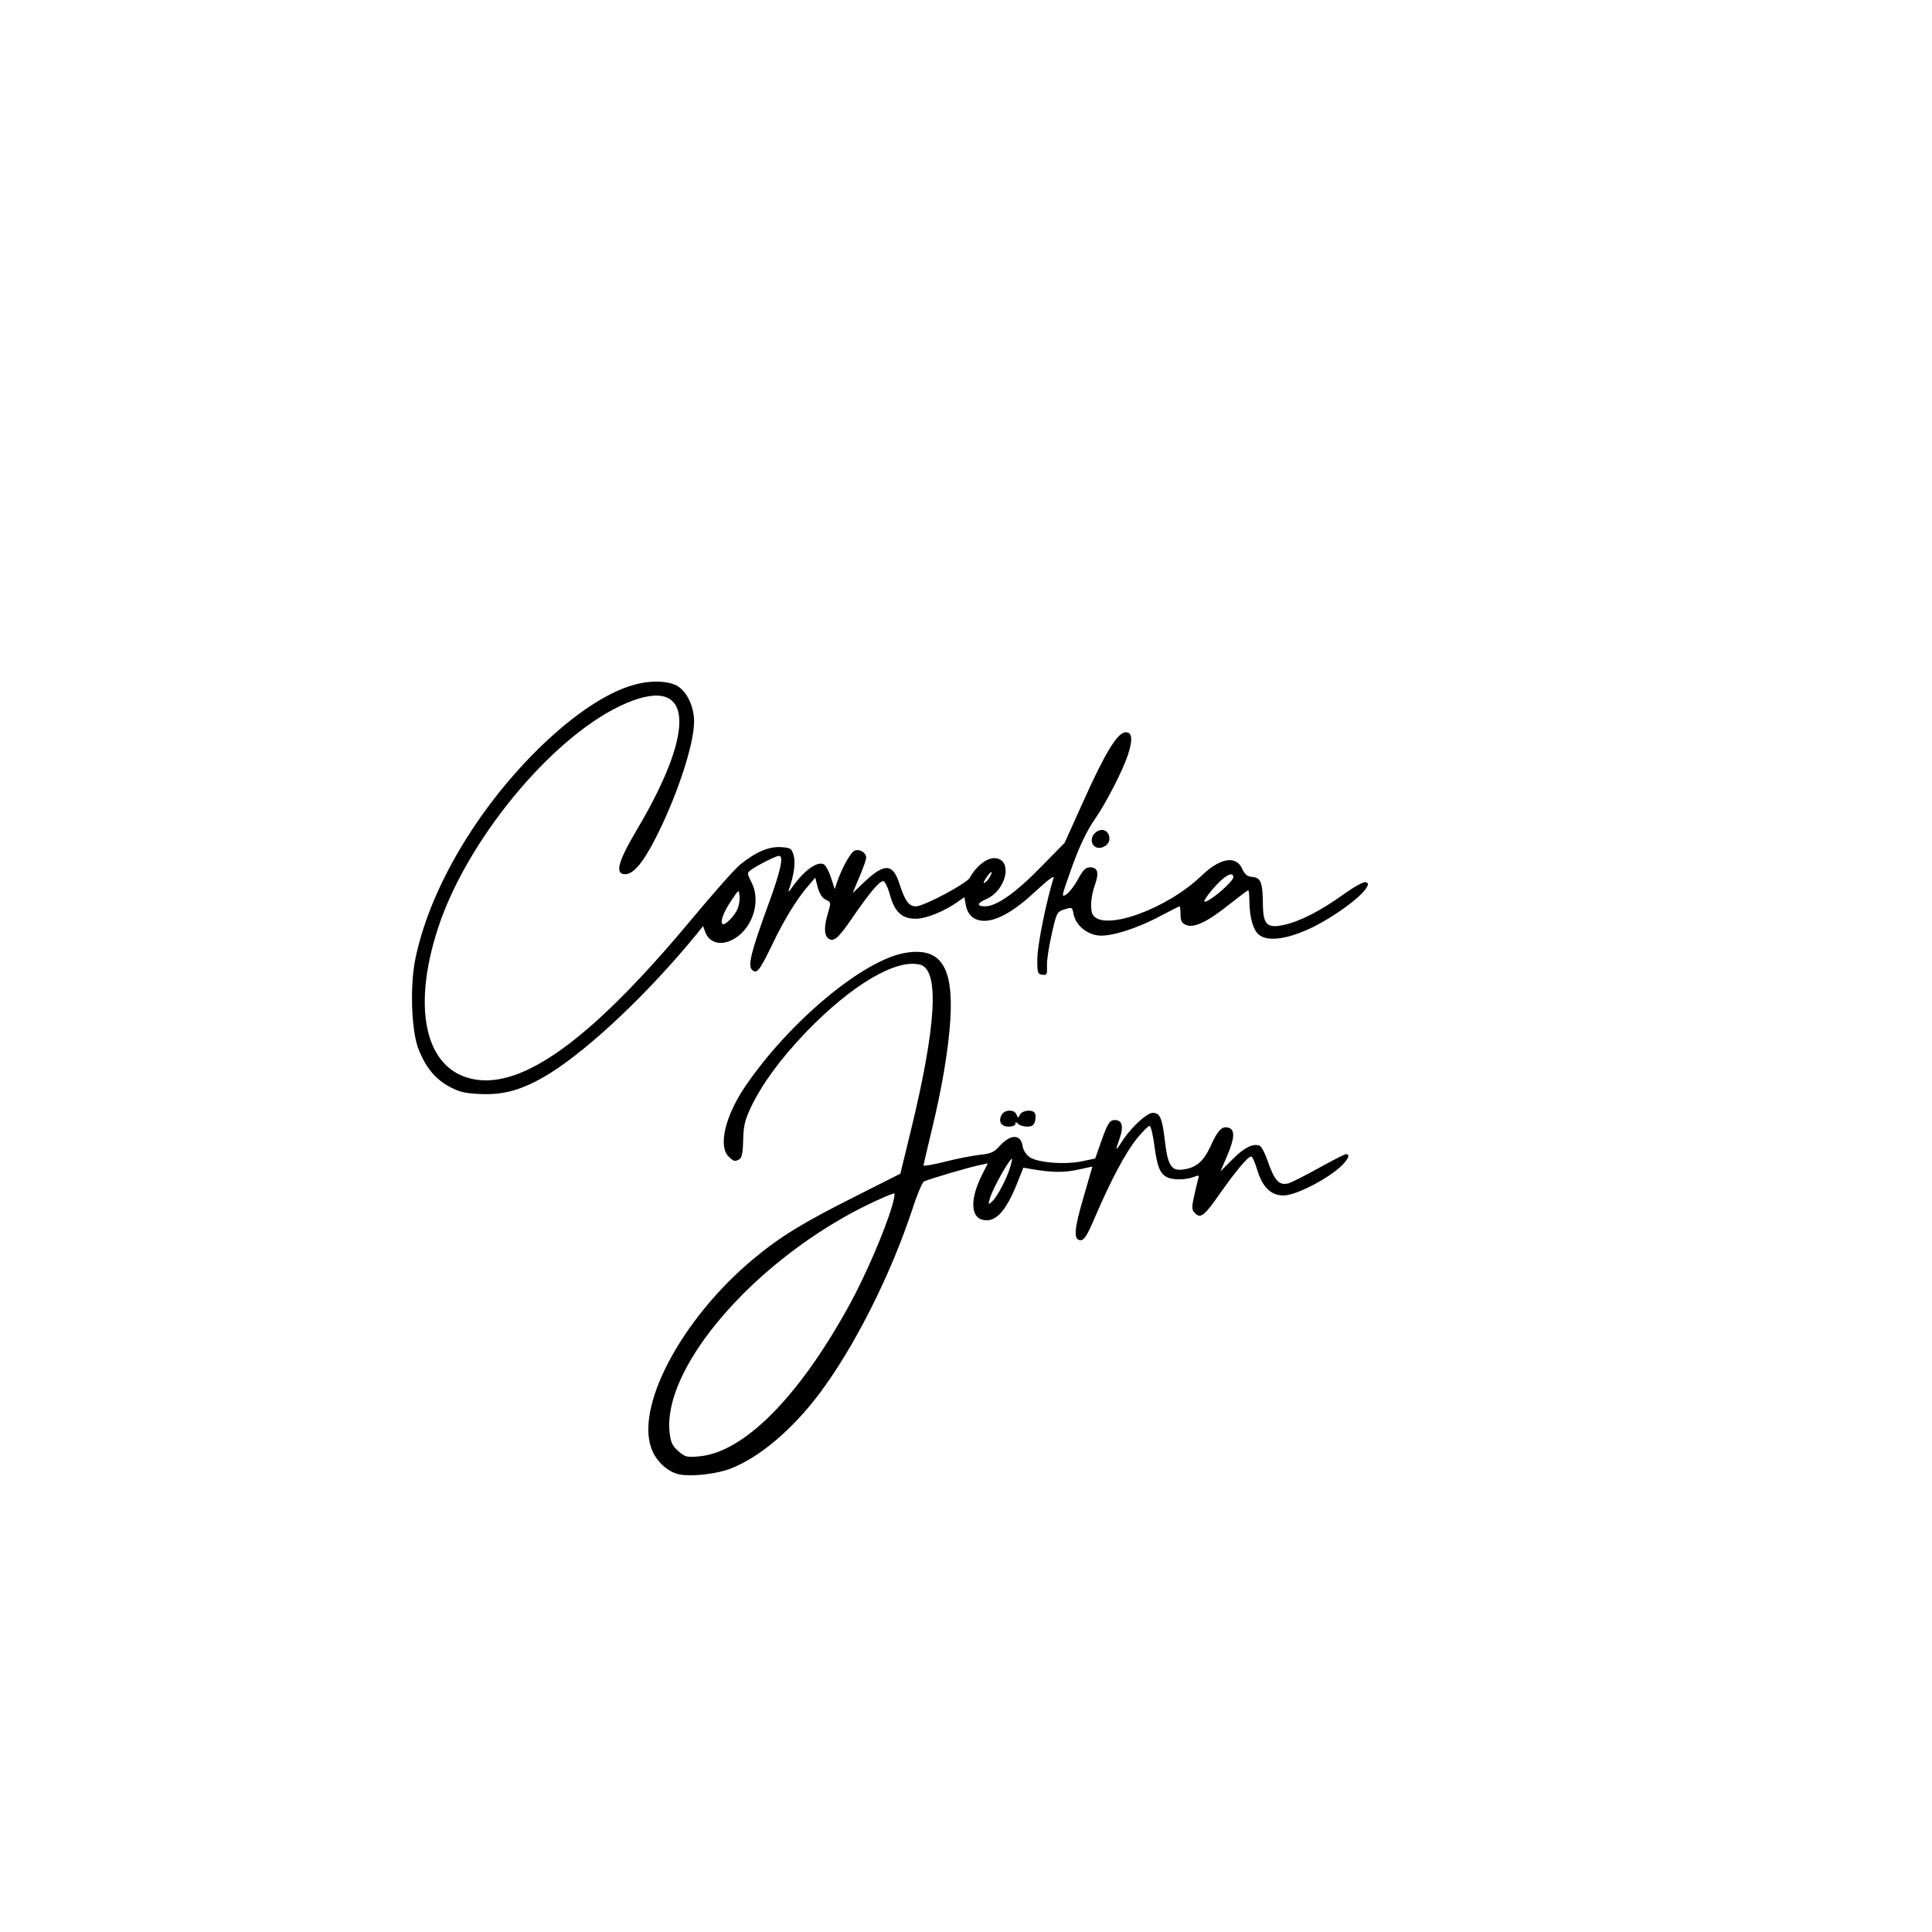 <?xml version="1.0" encoding="UTF-8" standalone="yes"?>
<svg version="1.0" xmlns="http://www.w3.org/2000/svg" width="100mm" height="100mm" viewBox="0 0 595 842" preserveAspectRatio="xMidYMid meet">
  <g transform="translate(0,842) scale(0.1,-0.1)" fill="#000000" stroke="none">
    <path d="M1530 5436 c-129 -35 -289 -146 -451 -312 -256 -264 -445 -595 -504
-884 -24 -117 -17 -311 13 -390 31 -80 73 -132 134 -165 44 -24 68 -30 138
-33 104 -5 190 21 303 91 176 111 430 352 634 601 l32 40 10 -27 c19 -49 73
-61 128 -27 80 48 115 165 73 245 -19 38 -20 41 -3 53 25 19 110 62 123 62 22
0 7 -67 -50 -222 -72 -197 -86 -256 -68 -274 21 -21 33 -5 87 106 52 110 108
201 159 260 l30 35 11 -43 c8 -28 20 -46 35 -53 23 -11 23 -12 10 -57 -18 -58
-18 -96 0 -111 23 -19 43 -3 107 91 73 106 116 158 133 158 7 0 20 -26 29 -58
21 -78 54 -107 115 -106 46 1 122 32 183 75 l27 19 6 -34 c9 -47 39 -71 87
-69 56 3 131 47 222 133 46 43 77 66 74 55 -32 -102 -70 -292 -71 -350 -1 -65
1 -70 21 -73 21 -3 22 1 21 40 -1 24 9 86 21 139 21 93 23 96 56 106 32 10 33
10 39 -21 9 -47 55 -87 108 -93 54 -6 171 31 276 88 41 21 75 39 78 39 2 0 4
-16 4 -35 0 -28 5 -38 24 -46 33 -15 92 12 188 89 43 34 80 62 83 62 3 0 5
-21 5 -47 1 -71 16 -126 42 -147 40 -32 129 -19 240 36 93 47 198 124 226 165
12 20 12 23 0 28 -9 4 -50 -19 -98 -53 -100 -72 -190 -118 -260 -133 -73 -16
-90 1 -91 90 -1 96 -9 115 -45 119 -24 2 -34 11 -45 35 -26 60 -96 49 -177
-29 -151 -146 -427 -245 -474 -171 -13 20 -9 80 8 128 20 55 14 79 -20 79 -19
0 -31 -11 -53 -52 -15 -28 -38 -58 -51 -66 -21 -14 -21 -10 14 89 39 112 71
182 114 244 47 68 118 207 140 273 24 72 19 105 -13 100 -34 -5 -88 -94 -179
-297 l-83 -184 -105 -107 c-108 -111 -192 -170 -242 -170 -37 0 -35 14 2 30
94 39 122 180 37 180 -34 0 -81 -39 -105 -85 -13 -25 -201 -125 -235 -125 -31
0 -47 22 -72 98 -28 89 -65 91 -151 10 l-53 -50 29 69 c16 37 30 76 30 85 0
25 -37 43 -56 27 -18 -15 -51 -77 -69 -128 l-12 -36 -17 52 c-9 28 -24 54 -32
57 -31 12 -86 -29 -139 -104 -13 -19 -16 -20 -11 -5 21 60 29 116 20 147 -9
31 -13 33 -56 36 -53 3 -107 -20 -176 -75 -24 -19 -120 -128 -215 -242 -415
-498 -709 -720 -924 -698 -228 24 -300 294 -178 665 124 377 485 817 790 964
317 152 349 -79 74 -541 -82 -139 -95 -191 -49 -191 34 0 76 48 127 147 96
185 173 417 173 518 0 65 -30 129 -72 155 -38 23 -117 26 -188 6z m1550 -835
c-5 -11 -15 -23 -22 -27 -7 -5 -8 -2 -3 7 21 37 44 55 25 20z m1060 -4 c0 -19
-102 -107 -125 -107 -10 0 29 52 66 88 34 33 59 41 59 19z m-2160 -137 c-13
-32 -57 -76 -66 -67 -11 11 4 51 38 102 33 49 33 50 36 21 2 -15 -2 -41 -8
-56z"/>
    <path d="M3540 4792 c-24 -19 -22 -55 3 -65 25 -9 57 12 57 37 0 36 -32 51
-60 28z"/>
    <path d="M2715 4268 c-183 -27 -513 -302 -705 -587 -85 -127 -115 -256 -70
-301 22 -22 29 -24 49 -11 9 6 14 32 15 82 1 61 7 86 33 142 50 104 128 211
242 330 198 205 391 319 495 293 86 -21 73 -262 -40 -726 l-45 -185 -202 -102
c-223 -112 -324 -174 -439 -270 -317 -264 -522 -656 -439 -838 23 -51 71 -92
118 -101 55 -10 162 2 223 26 126 49 268 170 385 325 153 203 311 517 406 804
20 63 43 118 51 122 17 9 202 64 246 72 l32 7 -24 -48 c-53 -104 -52 -185 1
-198 55 -14 101 35 150 157 l28 70 35 -6 c88 -15 140 -16 201 -3 l65 14 -38
-131 c-42 -142 -46 -190 -13 -190 15 0 29 22 62 100 71 165 133 281 182 342
26 32 51 57 56 56 6 -1 15 -40 21 -86 12 -90 24 -121 54 -137 24 -13 81 -13
116 0 25 10 26 9 20 -12 -4 -13 -12 -47 -18 -76 -10 -46 -9 -56 6 -70 24 -24
41 -10 111 91 68 96 119 157 133 157 5 0 17 -27 27 -61 23 -74 59 -109 114
-109 46 0 159 54 229 109 47 37 67 71 43 71 -6 0 -58 -27 -118 -60 -59 -33
-119 -63 -132 -67 -43 -11 -62 11 -96 110 -10 27 -23 51 -31 54 -28 11 -68 -9
-118 -60 l-52 -52 28 65 c34 79 36 116 8 125 -29 9 -47 -9 -79 -80 -31 -67
-63 -95 -121 -102 -51 -7 -66 18 -79 131 -11 93 -21 116 -52 116 -25 0 -91
-60 -129 -117 -35 -54 -36 -53 -14 10 18 54 7 80 -30 75 -15 -2 -27 -22 -49
-85 l-29 -82 -57 -12 c-76 -16 -197 -6 -230 19 -14 10 -27 31 -29 45 -7 56
-53 56 -103 0 -22 -25 -37 -31 -85 -36 -33 -4 -101 -17 -151 -30 -51 -13 -93
-20 -93 -16 0 4 16 72 35 151 46 188 74 358 82 488 13 228 -43 311 -192 288z
m454 -930 c-14 -50 -57 -133 -79 -153 -19 -17 -19 -17 -11 12 13 44 85 173 97
173 1 0 -2 -15 -7 -32z m-515 -170 c-31 -108 -117 -307 -186 -433 -220 -402
-460 -644 -655 -662 -56 -5 -62 -3 -92 23 -27 24 -33 38 -38 84 -27 263 318
686 767 939 67 39 195 98 212 100 4 1 0 -23 -8 -51z"/>
    <path d="M3130 3561 c-15 -29 -2 -51 31 -51 16 0 29 5 29 12 0 9 3 9 12 0 7
-7 25 -12 40 -12 21 0 29 6 34 24 3 14 3 30 -1 35 -10 17 -53 13 -64 -6 -9
-17 -10 -17 -16 0 -9 23 -52 22 -65 -2z"/>
  </g>
</svg>